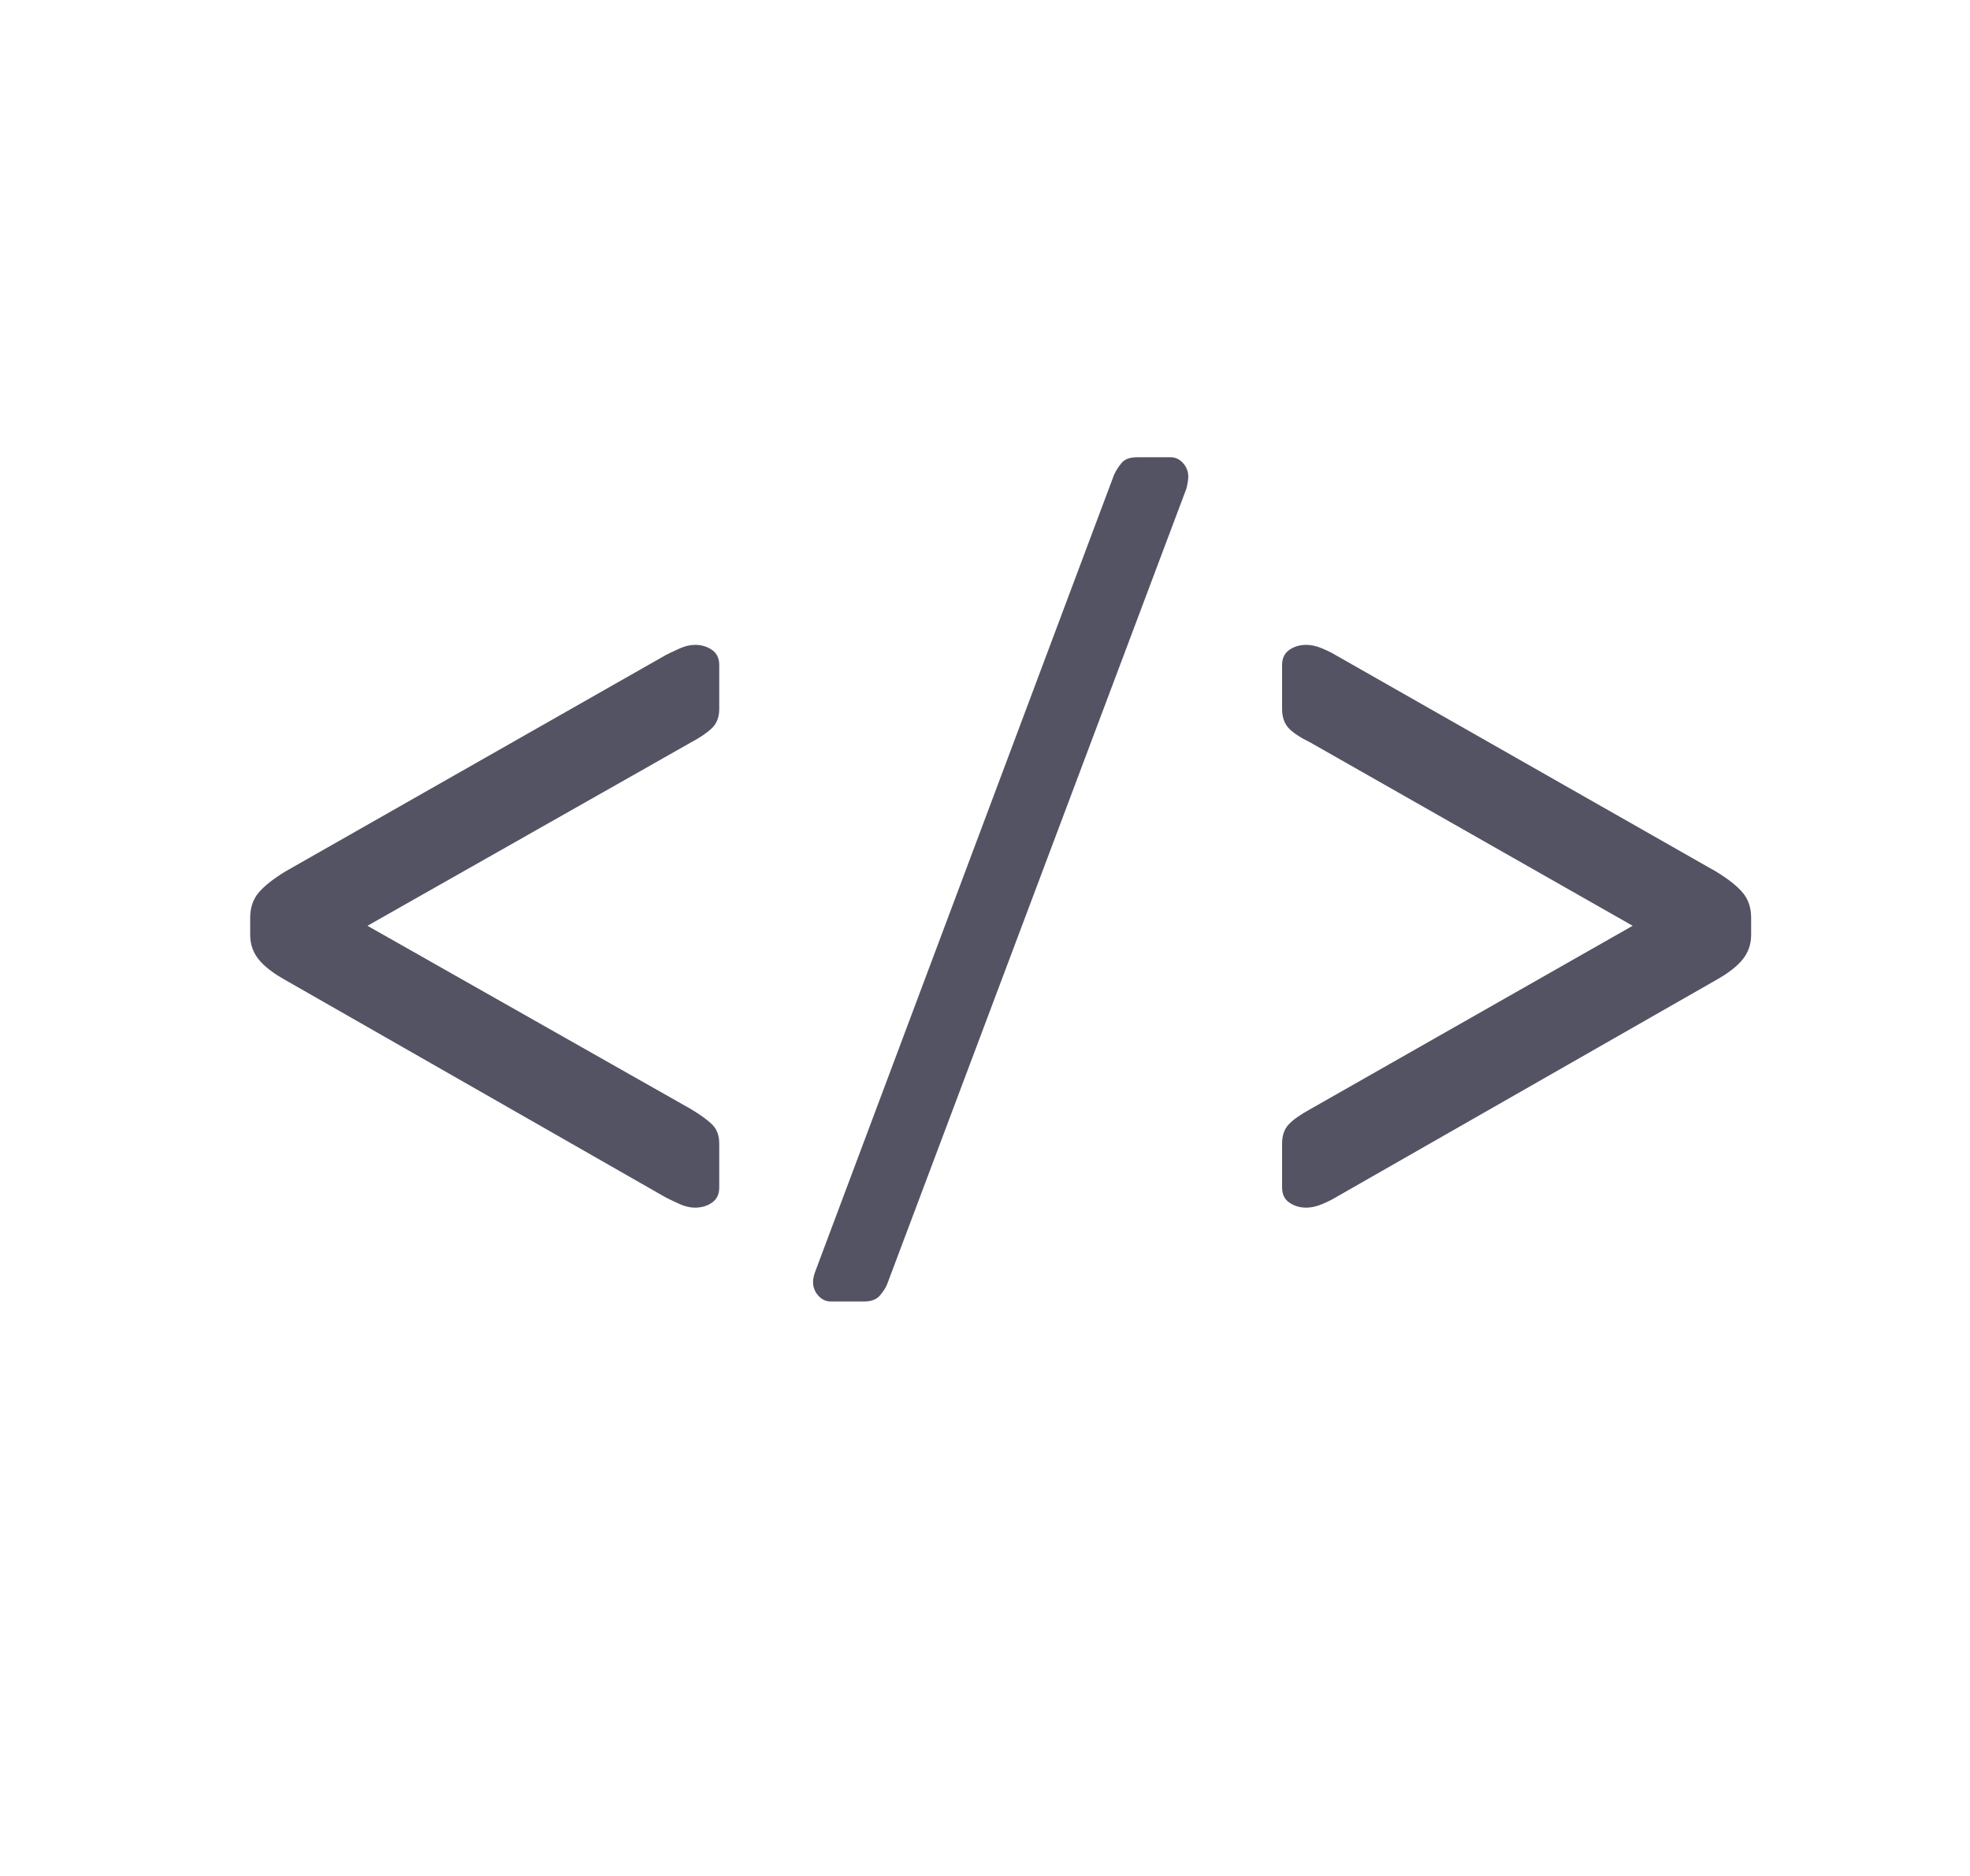 <?xml version="1.0" encoding="utf-8"?>
<svg xmlns="http://www.w3.org/2000/svg" width="21" height="20" viewBox="0 0 21 20">
    <g fill="none" fill-rule="evenodd">
        <g fill="#535363">
            <g>
                <g>
                    <g>
                        <path d="M6.742 12.875c.069 0 .13-.018.18-.053.052-.036.078-.09.078-.16v-.471c0-.086-.026-.154-.077-.204-.052-.05-.125-.103-.22-.16L3.25 9.87l3.454-1.958c.094-.05.167-.1.219-.15.051-.05.077-.117.077-.203v-.47c0-.071-.026-.125-.077-.16-.052-.036-.112-.054-.18-.054-.052 0-.106.012-.162.037-.056.025-.105.049-.148.07l-4.06 2.31c-.128.079-.223.153-.283.225-.06.071-.09.16-.09.267v.182c0 .1.03.187.09.262.06.075.155.148.284.22l4.059 2.32c.043.021.092.045.148.07.056.025.11.037.161.037zm1.807 1c.074 0 .13-.022.167-.067.037-.045.062-.085.075-.12l3.19-8.482c.013-.055.019-.097.019-.124 0-.055-.019-.104-.056-.145-.037-.041-.08-.062-.13-.062h-.363c-.074 0-.129.02-.163.062-.034.041-.06.083-.079.124l-3.181 8.483c-.019.048-.028.09-.028.124 0 .055.019.104.056.145.037.041.08.062.13.062h.363zm4.709-1c.051 0 .107-.012.167-.037.06-.025.108-.049.142-.07l4.06-2.32c.128-.072.223-.145.283-.22.06-.075.09-.162.09-.262v-.182c0-.107-.03-.196-.09-.267-.06-.072-.155-.146-.284-.225l-4.059-2.31c-.034-.021-.082-.045-.142-.07-.06-.025-.116-.037-.167-.037-.069 0-.13.018-.18.053-.052.036-.078.09-.078.16v.471c0 .086.024.154.07.204.048.05.123.1.226.15l3.441 1.957-3.44 1.957c-.104.057-.179.11-.226.16-.047.05-.071.118-.071.204v.47c0 .071.026.125.077.16.052.036.112.054.18.054z" transform="translate(-542 -126) translate(498 90) translate(34.667 22) translate(10 14)"/>
                    </g>
                </g>
            </g>
        </g>
    </g>
</svg>
